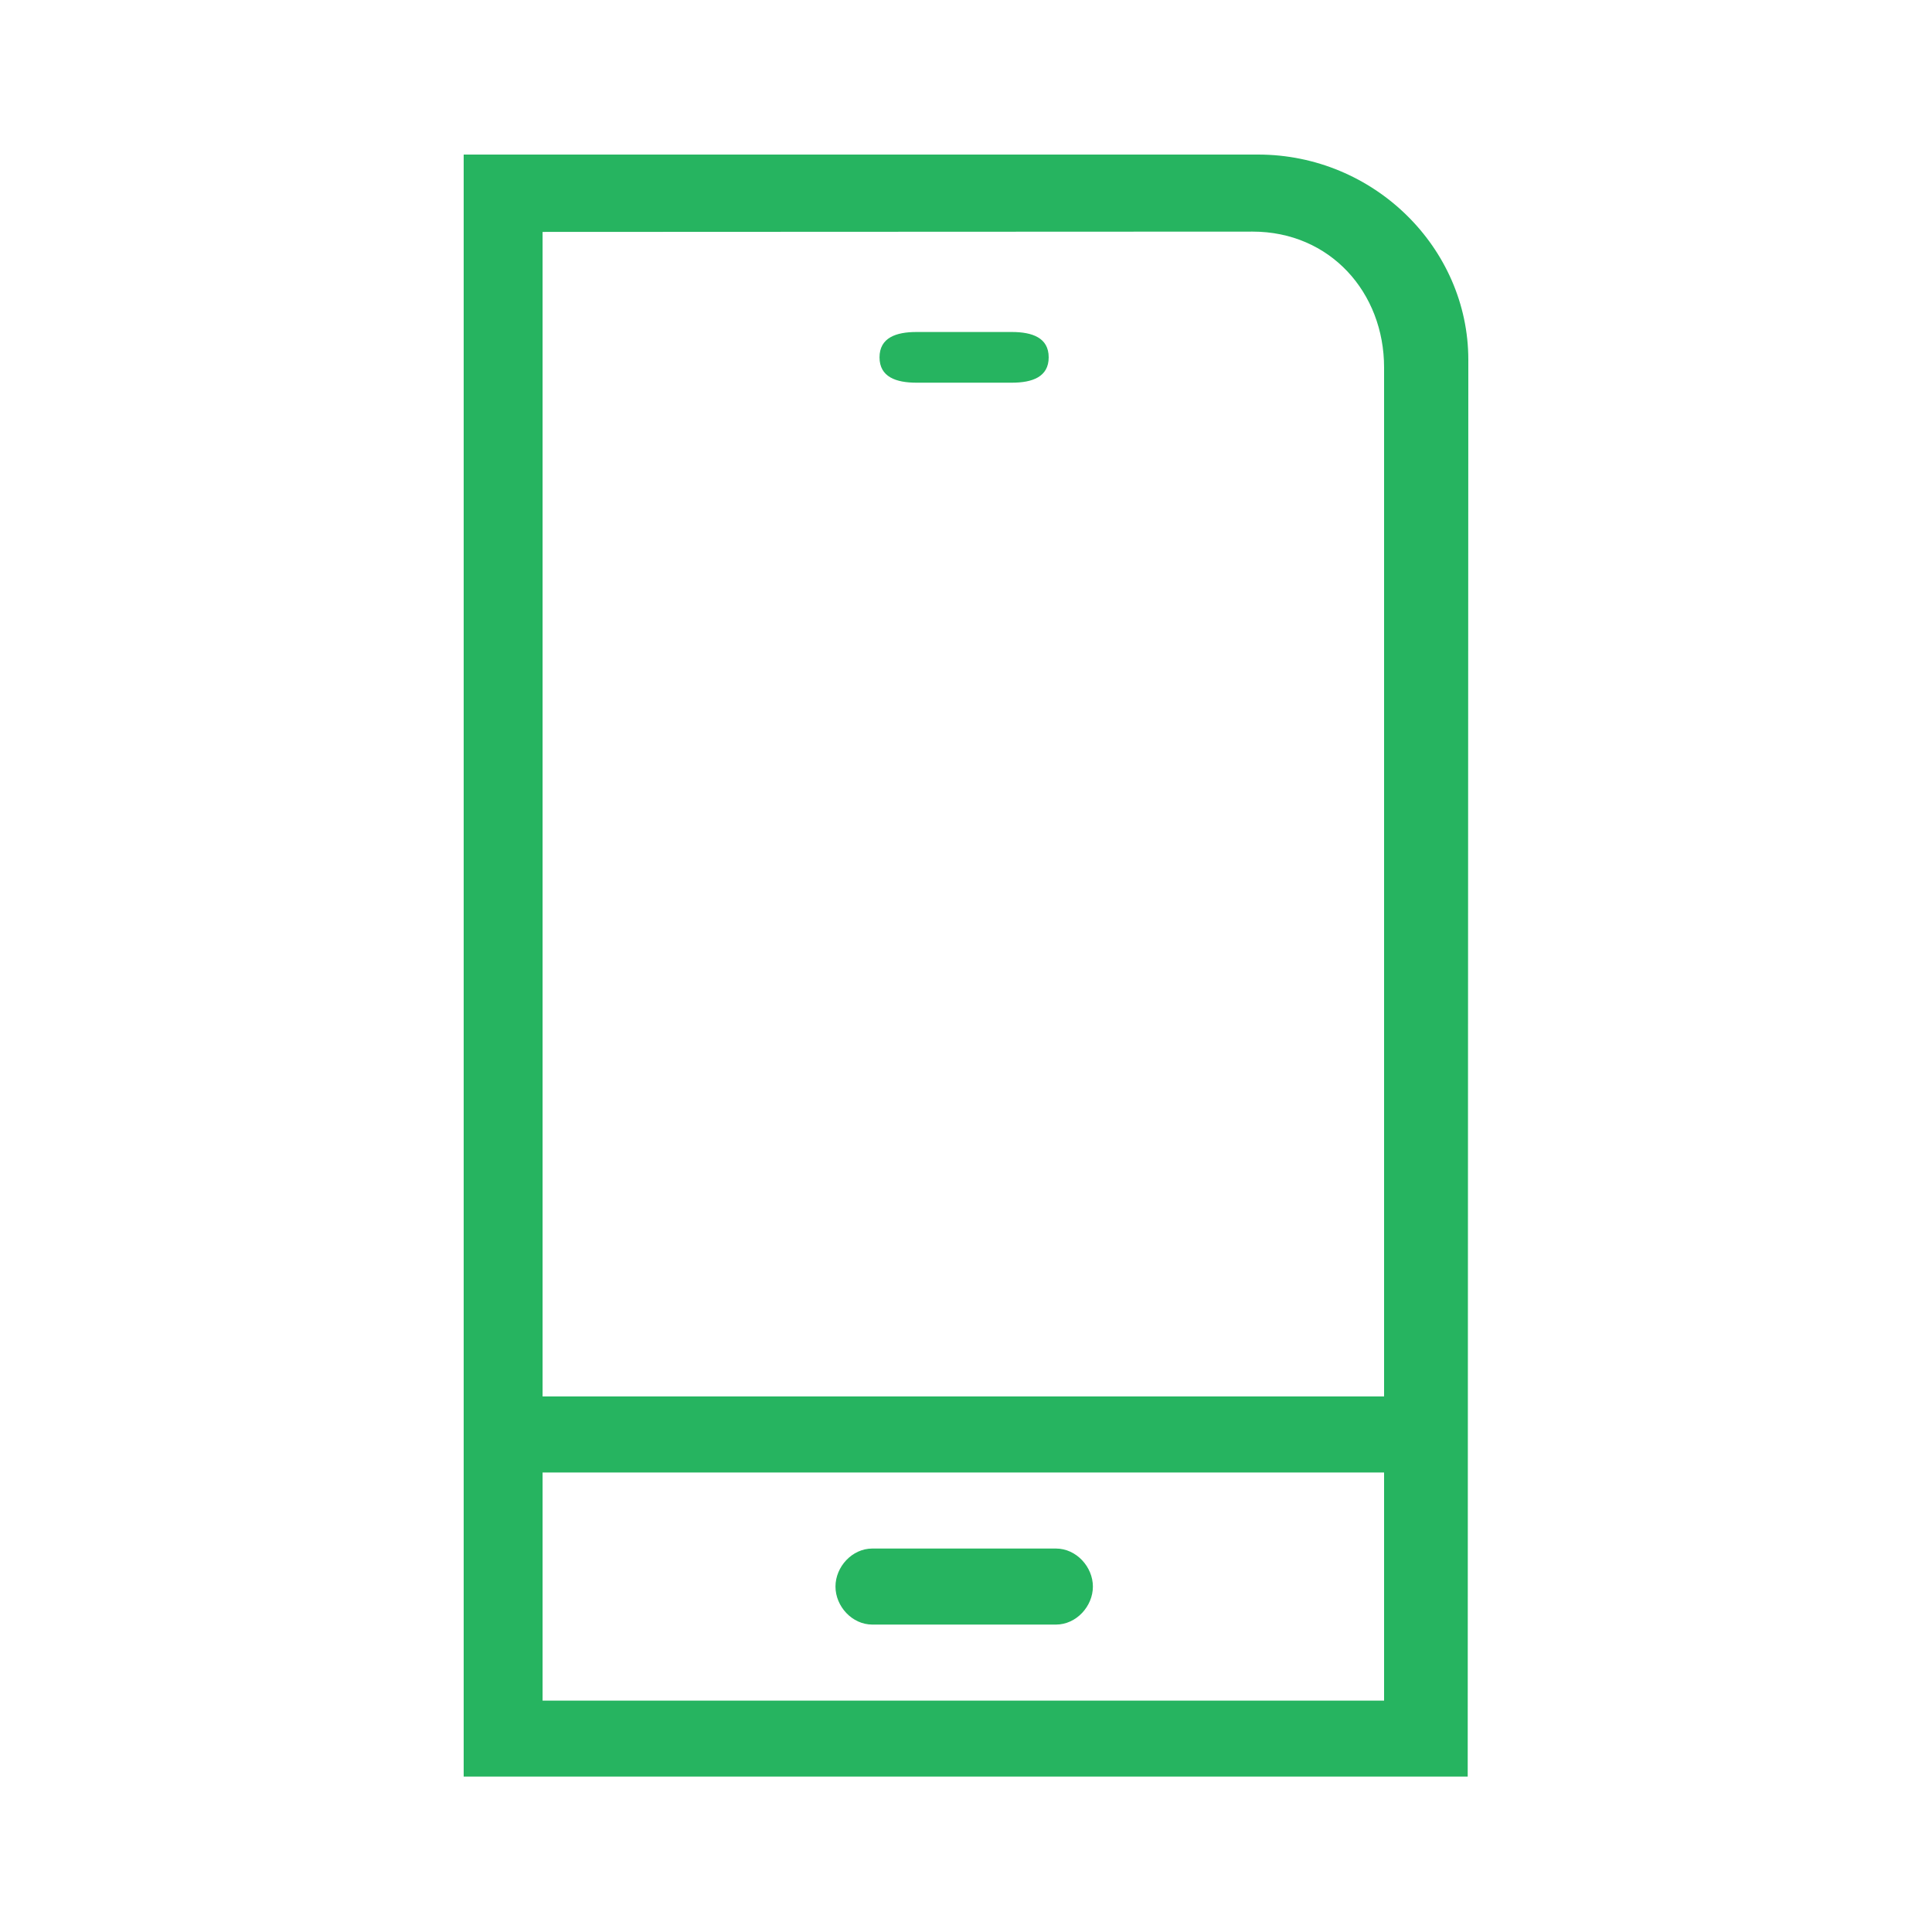 <svg width="25" height="25" viewBox="0 0 25 25" fill="none" xmlns="http://www.w3.org/2000/svg">
<g clip-path="url(#clip0)">
<path d="M17.91 18.07H7.021V3.001L16.208 2.997C17.213 2.997 17.91 3.786 17.91 4.755V18.07ZM17.91 22.006H7.021V19.054H17.91V22.006ZM16.279 2H6V2.541V22.989H6.437H18.515H18.992L19 4.655C19 3.209 17.78 2 16.279 2Z" fill="#26B460"/>
<path d="M11.288 21.022H13.664C13.928 21.022 14.142 20.785 14.142 20.53C14.142 20.276 13.928 20.038 13.664 20.038H11.288C11.025 20.038 10.811 20.275 10.811 20.53C10.811 20.785 11.025 21.022 11.288 21.022Z" fill="#26B460"/>
<path d="M13.093 4.296H11.859C11.595 4.296 11.381 4.37 11.381 4.624C11.381 4.878 11.595 4.952 11.859 4.952H13.093C13.357 4.952 13.57 4.878 13.57 4.624C13.57 4.37 13.357 4.296 13.093 4.296Z" fill="#26B460"/>
</g>
<defs>
<clipPath id="clip0">
<rect width="13" height="20.989" fill="white" transform="translate(6 2)"/>
</clipPath>
</defs>
</svg>
